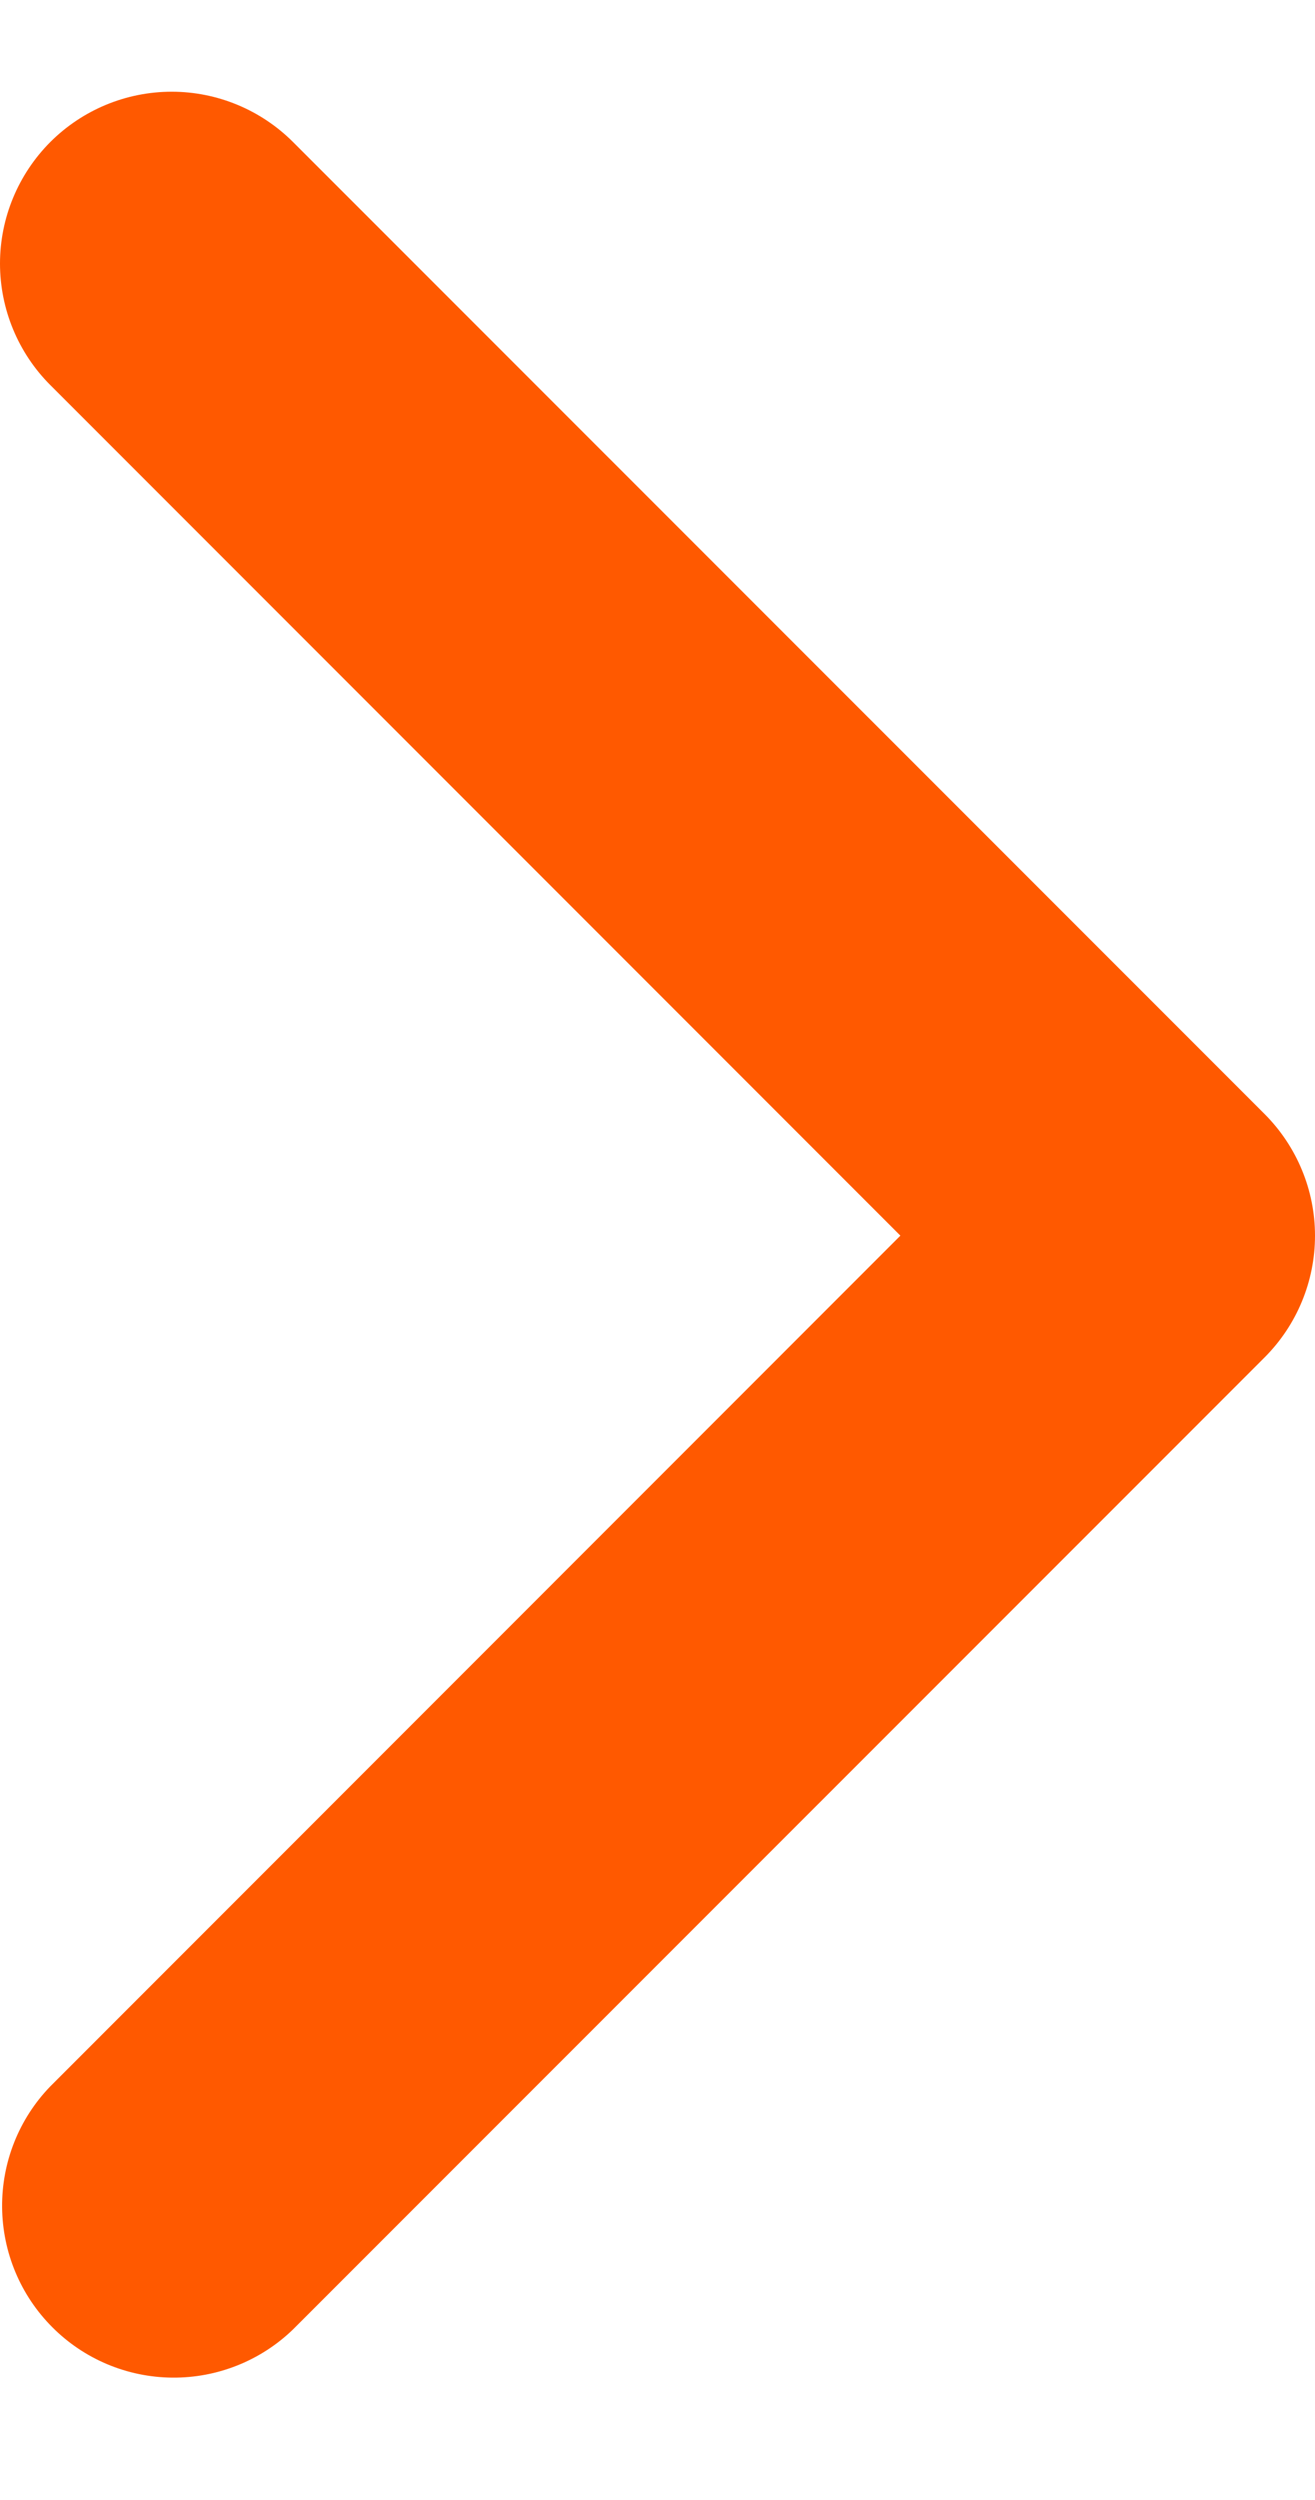 <svg width="10" height="19" viewBox="0 0 10 19" fill="none" xmlns="http://www.w3.org/2000/svg">
<path d="M0.382 1.08C0.138 1.325 0 1.657 0 2.003C0 2.349 0.138 2.682 0.382 2.926L6.847 9.391L0.382 15.857C0.144 16.103 0.013 16.433 0.016 16.775C0.019 17.118 0.156 17.445 0.398 17.687C0.64 17.93 0.968 18.067 1.31 18.07C1.653 18.073 1.983 17.941 2.229 17.703L9.618 10.315C9.862 10.07 10 9.738 10 9.391C10 9.045 9.862 8.713 9.618 8.468L2.229 1.08C1.984 0.835 1.652 0.697 1.306 0.697C0.959 0.697 0.627 0.835 0.382 1.08Z" fill="#FF5900"/>
</svg>
